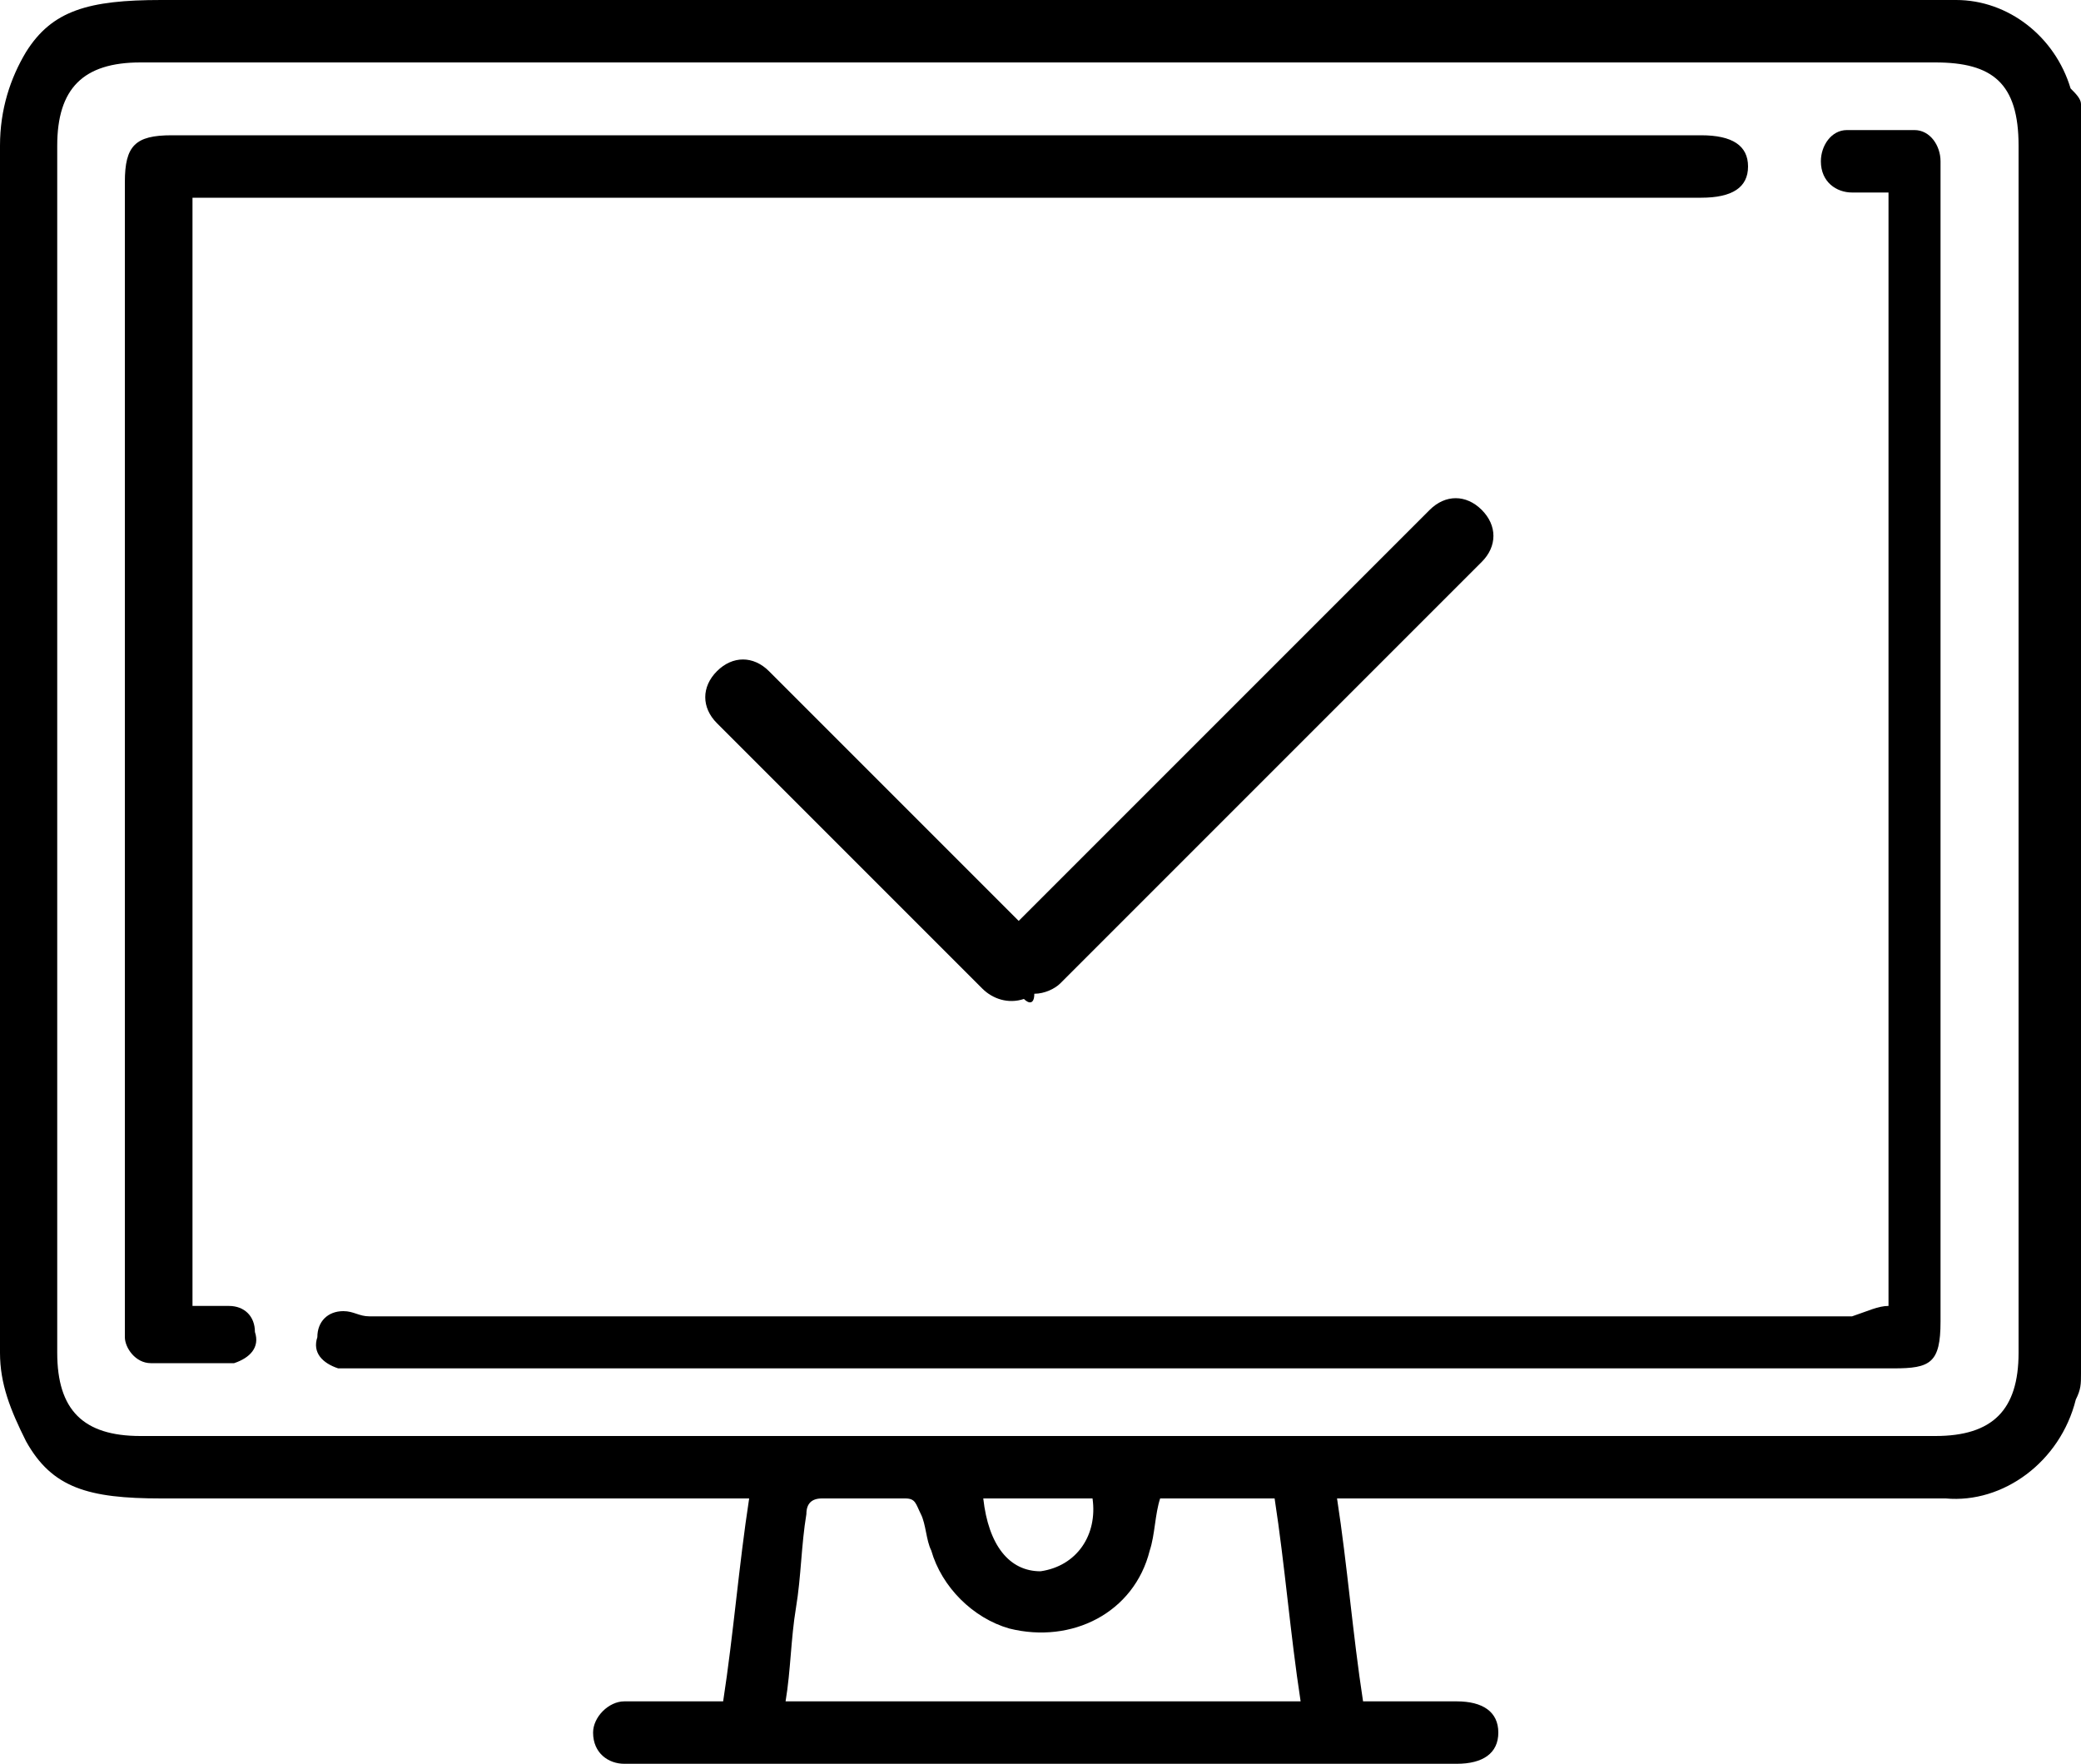 <?xml version="1.0" encoding="utf-8"?>
<!-- Generator: Adobe Illustrator 26.3.1, SVG Export Plug-In . SVG Version: 6.00 Build 0)  -->
<svg version="1.1" id="Layer_1" xmlns="http://www.w3.org/2000/svg" xmlns:xlink="http://www.w3.org/1999/xlink" x="0px" y="0px"
	 viewBox="0 0 40 33.9" style="enable-background:new 0 0 40 33.9;" xml:space="preserve">
<g id="Group_106" transform="translate(-406.319 -796)">
	<g id="Group_105" transform="translate(406.319 796)">
		<g>
			<g id="Group_68">
				<path id="Path_99" d="M40,26.4c0,0.2,0,0.3-0.1,0.5l0,0c-0.3,1.2-1.4,2-2.5,1.9c-3.7,0-7.5,0-11.2,0h-0.5
					c0.2,1.3,0.3,2.6,0.5,3.9c0.6,0,1.2,0,1.8,0c0.5,0,0.8,0.2,0.8,0.6s-0.3,0.6-0.8,0.6c-5.3,0-10.6,0-15.9,0c0,0-0.1,0-0.1,0
					c-0.3,0-0.6-0.2-0.6-0.6c0,0,0,0,0,0c0-0.3,0.3-0.6,0.6-0.6c0,0,0,0,0,0c0.6,0,1.2,0,1.9,0c0.2-1.3,0.3-2.6,0.5-3.9H3.1
					c-1.4,0-2.1-0.2-2.6-1.1C0.2,27.1,0,26.6,0,26V2.8C0,2.1,0.2,1.5,0.5,1C1,0.2,1.7,0,3.1,0h34c0.2,0,0.3,0,0.5,0
					c1,0,1.9,0.7,2.2,1.7C39.9,1.8,40,1.9,40,2V26.4z M20,1.2H2.7c-1.1,0-1.6,0.5-1.6,1.6c0,7.7,0,15.5,0,23.2
					c0,1.1,0.5,1.6,1.6,1.6h34.5c1.1,0,1.6-0.5,1.6-1.6c0-7.7,0-15.5,0-23.2c0-1.2-0.5-1.6-1.6-1.6L20,1.2 M22.3,28.8
					c-0.1,0.3-0.1,0.7-0.2,1c-0.3,1.2-1.5,1.8-2.7,1.5c-0.7-0.2-1.3-0.8-1.5-1.5c-0.1-0.2-0.1-0.5-0.2-0.7s-0.1-0.3-0.3-0.3
					c-0.5,0-1.1,0-1.6,0c-0.2,0-0.3,0.1-0.3,0.3c-0.1,0.6-0.1,1.2-0.2,1.8c-0.1,0.6-0.1,1.2-0.2,1.8H25c-0.2-1.3-0.3-2.6-0.5-3.9
					L22.3,28.8z M18.9,28.8c0.1,0.9,0.5,1.4,1.1,1.4c0.7-0.1,1.1-0.7,1-1.4H18.9z"/>
				<path id="Path_100" d="M3.7,25.1c0.2,0,0.4,0,0.7,0c0.3,0,0.5,0.2,0.5,0.5c0.1,0.3-0.1,0.5-0.4,0.6c0,0,0,0-0.1,0
					c-0.5,0-1,0-1.5,0c-0.3,0-0.5-0.3-0.5-0.5c0-0.1,0-0.2,0-0.3c0-7.3,0-14.6,0-21.9c0-0.7,0.2-0.9,0.9-0.9h29.4
					c0.6,0,0.9,0.2,0.9,0.6s-0.3,0.6-0.9,0.6H3.7V25.1z"/>
				<path id="Path_101" d="M36.3,25.1V3.7c-0.2,0-0.4,0-0.7,0c-0.3,0-0.6-0.2-0.6-0.6c0-0.3,0.2-0.6,0.5-0.6c0,0,0,0,0,0
					c0.4,0,0.9,0,1.3,0c0.3,0,0.5,0.3,0.5,0.6c0,0.1,0,0.2,0,0.4c0,7.3,0,14.6,0,21.9c0,0.8-0.2,0.9-0.9,0.9c-9.8,0-19.6,0-29.4,0
					c-0.2,0-0.3,0-0.5,0c-0.3-0.1-0.5-0.3-0.4-0.6c0-0.3,0.2-0.5,0.5-0.5c0.2,0,0.3,0.1,0.5,0.1h28.5C35.9,25.2,36.1,25.1,36.3,25.1
					"/>
			</g>
		</g>
	</g>
	<path id="Union_1" d="M426,815.2c-0.3,0.1-0.6,0-0.8-0.2l-5.1-5.1c-0.3-0.3-0.3-0.7,0-1c0,0,0,0,0,0c0.3-0.3,0.7-0.3,1,0
		c0,0,0,0,0,0l4.8,4.8l7.9-7.9c0.3-0.3,0.7-0.3,1,0c0,0,0,0,0,0c0.3,0.3,0.3,0.7,0,1l-8.1,8.1c-0.1,0.1-0.3,0.2-0.5,0.2
		C426.2,815.3,426.1,815.3,426,815.2z"/>
</g>
</svg>
